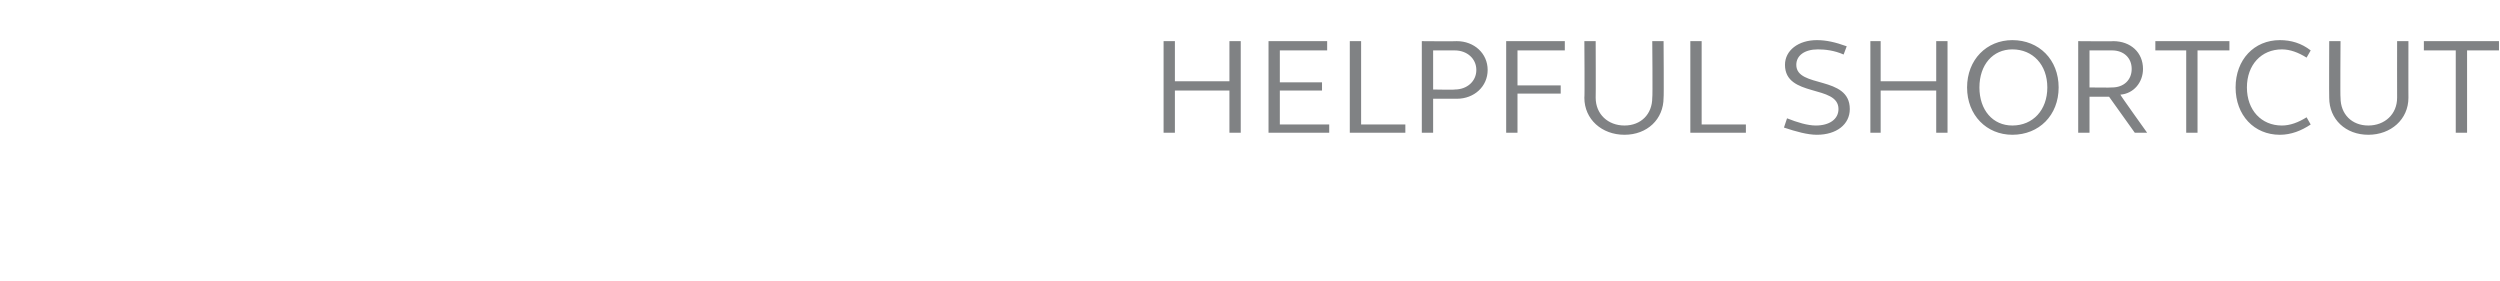<?xml version="1.0" standalone="no"?><!DOCTYPE svg PUBLIC "-//W3C//DTD SVG 1.1//EN" "http://www.w3.org/Graphics/SVG/1.1/DTD/svg11.dtd"><svg xmlns="http://www.w3.org/2000/svg" version="1.1" width="243px" height="27.3px" viewBox="0 -3 243 27.3" style="top:-3px"><desc>Helpful shortcut</desc><defs/><g id="Polygon47727"><path d="m113.1 1l1.1 0l0 3.9l5.3 0l0-3.9l1.1 0l0 8.9l-1.1 0l0-4.1l-5.3 0l0 4.1l-1.1 0l0-8.9zm10.2 0l5.7 0l0 .9l-4.6 0l0 3.1l4.1 0l0 .8l-4.1 0l0 3.3l4.8 0l0 .8l-5.9 0l0-8.9zm7.9 0l1.1 0l0 8.1l4.3 0l0 .8l-5.4 0l0-8.9zm7 0c0 0 3.39.03 3.4 0c1.7 0 3 1.2 3 2.8c0 1.6-1.3 2.8-3 2.8c-.01 0-2.3 0-2.3 0l0 3.3l-1.1 0l0-8.9zm3.2 4.7c1.2 0 2.1-.8 2.1-1.9c0-1.1-.9-1.9-2.1-1.9c.03-.01-2.1 0-2.1 0l0 3.8c0 0 2.13.04 2.1 0zm5-4.7l5.7 0l0 .9l-4.6 0l0 3.4l4.2 0l0 .8l-4.2 0l0 3.8l-1.1 0l0-8.9zm7.6 5.5c.04.02 0-5.5 0-5.5l1.1 0c0 0 .02 5.48 0 5.5c0 1.6 1.2 2.7 2.8 2.7c1.6 0 2.7-1.1 2.7-2.7c.05-.02 0-5.5 0-5.5l1.1 0c0 0 .04 5.52 0 5.5c0 2.1-1.6 3.6-3.8 3.6c-2.2 0-3.9-1.5-3.9-3.6zm10.3-5.5l1.1 0l0 8.1l4.3 0l0 .8l-5.4 0l0-8.9zm9.1 8.4c0 0 .3-.9.3-.9c1 .4 2 .7 2.8.7c1.3 0 2.2-.6 2.2-1.6c0-2.4-5.2-1.1-5.2-4.3c0-1.4 1.3-2.4 3.1-2.4c.9 0 1.8.2 2.9.6c0 0-.3.8-.3.8c-.9-.4-1.8-.5-2.5-.5c-1.3 0-2.1.6-2.1 1.5c0 2.3 5.2 1 5.2 4.3c0 1.5-1.3 2.5-3.2 2.5c-.9 0-2-.3-3.2-.7zm8.4-8.4l1 0l0 3.9l5.4 0l0-3.9l1.1 0l0 8.9l-1.1 0l0-4.1l-5.4 0l0 4.1l-1 0l0-8.9zm9.4 4.5c0-2.7 1.9-4.6 4.4-4.6c2.6 0 4.5 1.9 4.5 4.6c0 2.7-1.9 4.6-4.5 4.6c-2.5 0-4.4-1.9-4.4-4.6zm7.8 0c0-2.2-1.4-3.7-3.4-3.7c-1.9 0-3.2 1.5-3.2 3.7c0 2.2 1.3 3.7 3.2 3.7c2 0 3.4-1.5 3.4-3.7zm3-4.5c0 0 3.43.03 3.4 0c1.7 0 2.9 1.1 2.9 2.7c0 1.3-.9 2.4-2.2 2.5c-.03.03 2.6 3.7 2.6 3.7l-1.2 0l-2.5-3.5l-1.9 0l0 3.5l-1.1 0l0-8.9zm3.3 4.5c1.1 0 1.9-.7 1.9-1.8c0-1.1-.8-1.8-1.9-1.8c-.03-.01-2.2 0-2.2 0l0 3.6c0 0 2.17.03 2.2 0zm7.2-3.6l-3 0l0-.9l7.2 0l0 .9l-3.1 0l0 8l-1.1 0l0-8zm4.8 3.6c0-2.7 1.8-4.6 4.3-4.6c1.1 0 2.1.3 3 1c0 0-.4.7-.4.7c-.8-.5-1.6-.8-2.4-.8c-2 0-3.4 1.5-3.4 3.7c0 2.2 1.4 3.7 3.4 3.7c.8 0 1.6-.3 2.4-.8c0 0 .4.7.4.7c-.9.6-1.9 1-3 1c-2.5 0-4.3-1.9-4.3-4.6zm9.1 1c-.02.02 0-5.5 0-5.5l1.1 0c0 0-.04 5.48 0 5.5c0 1.6 1.1 2.7 2.7 2.7c1.6 0 2.8-1.1 2.8-2.7c-.01-.02 0-5.5 0-5.5l1.1 0c0 0-.01 5.52 0 5.5c0 2.1-1.7 3.6-3.9 3.6c-2.2 0-3.8-1.5-3.8-3.6zm12.3-4.6l-3.1 0l0-.9l7.3 0l0 .9l-3.1 0l0 8l-1.1 0l0-8z" stroke="none" fill="#808284"/></g></svg>